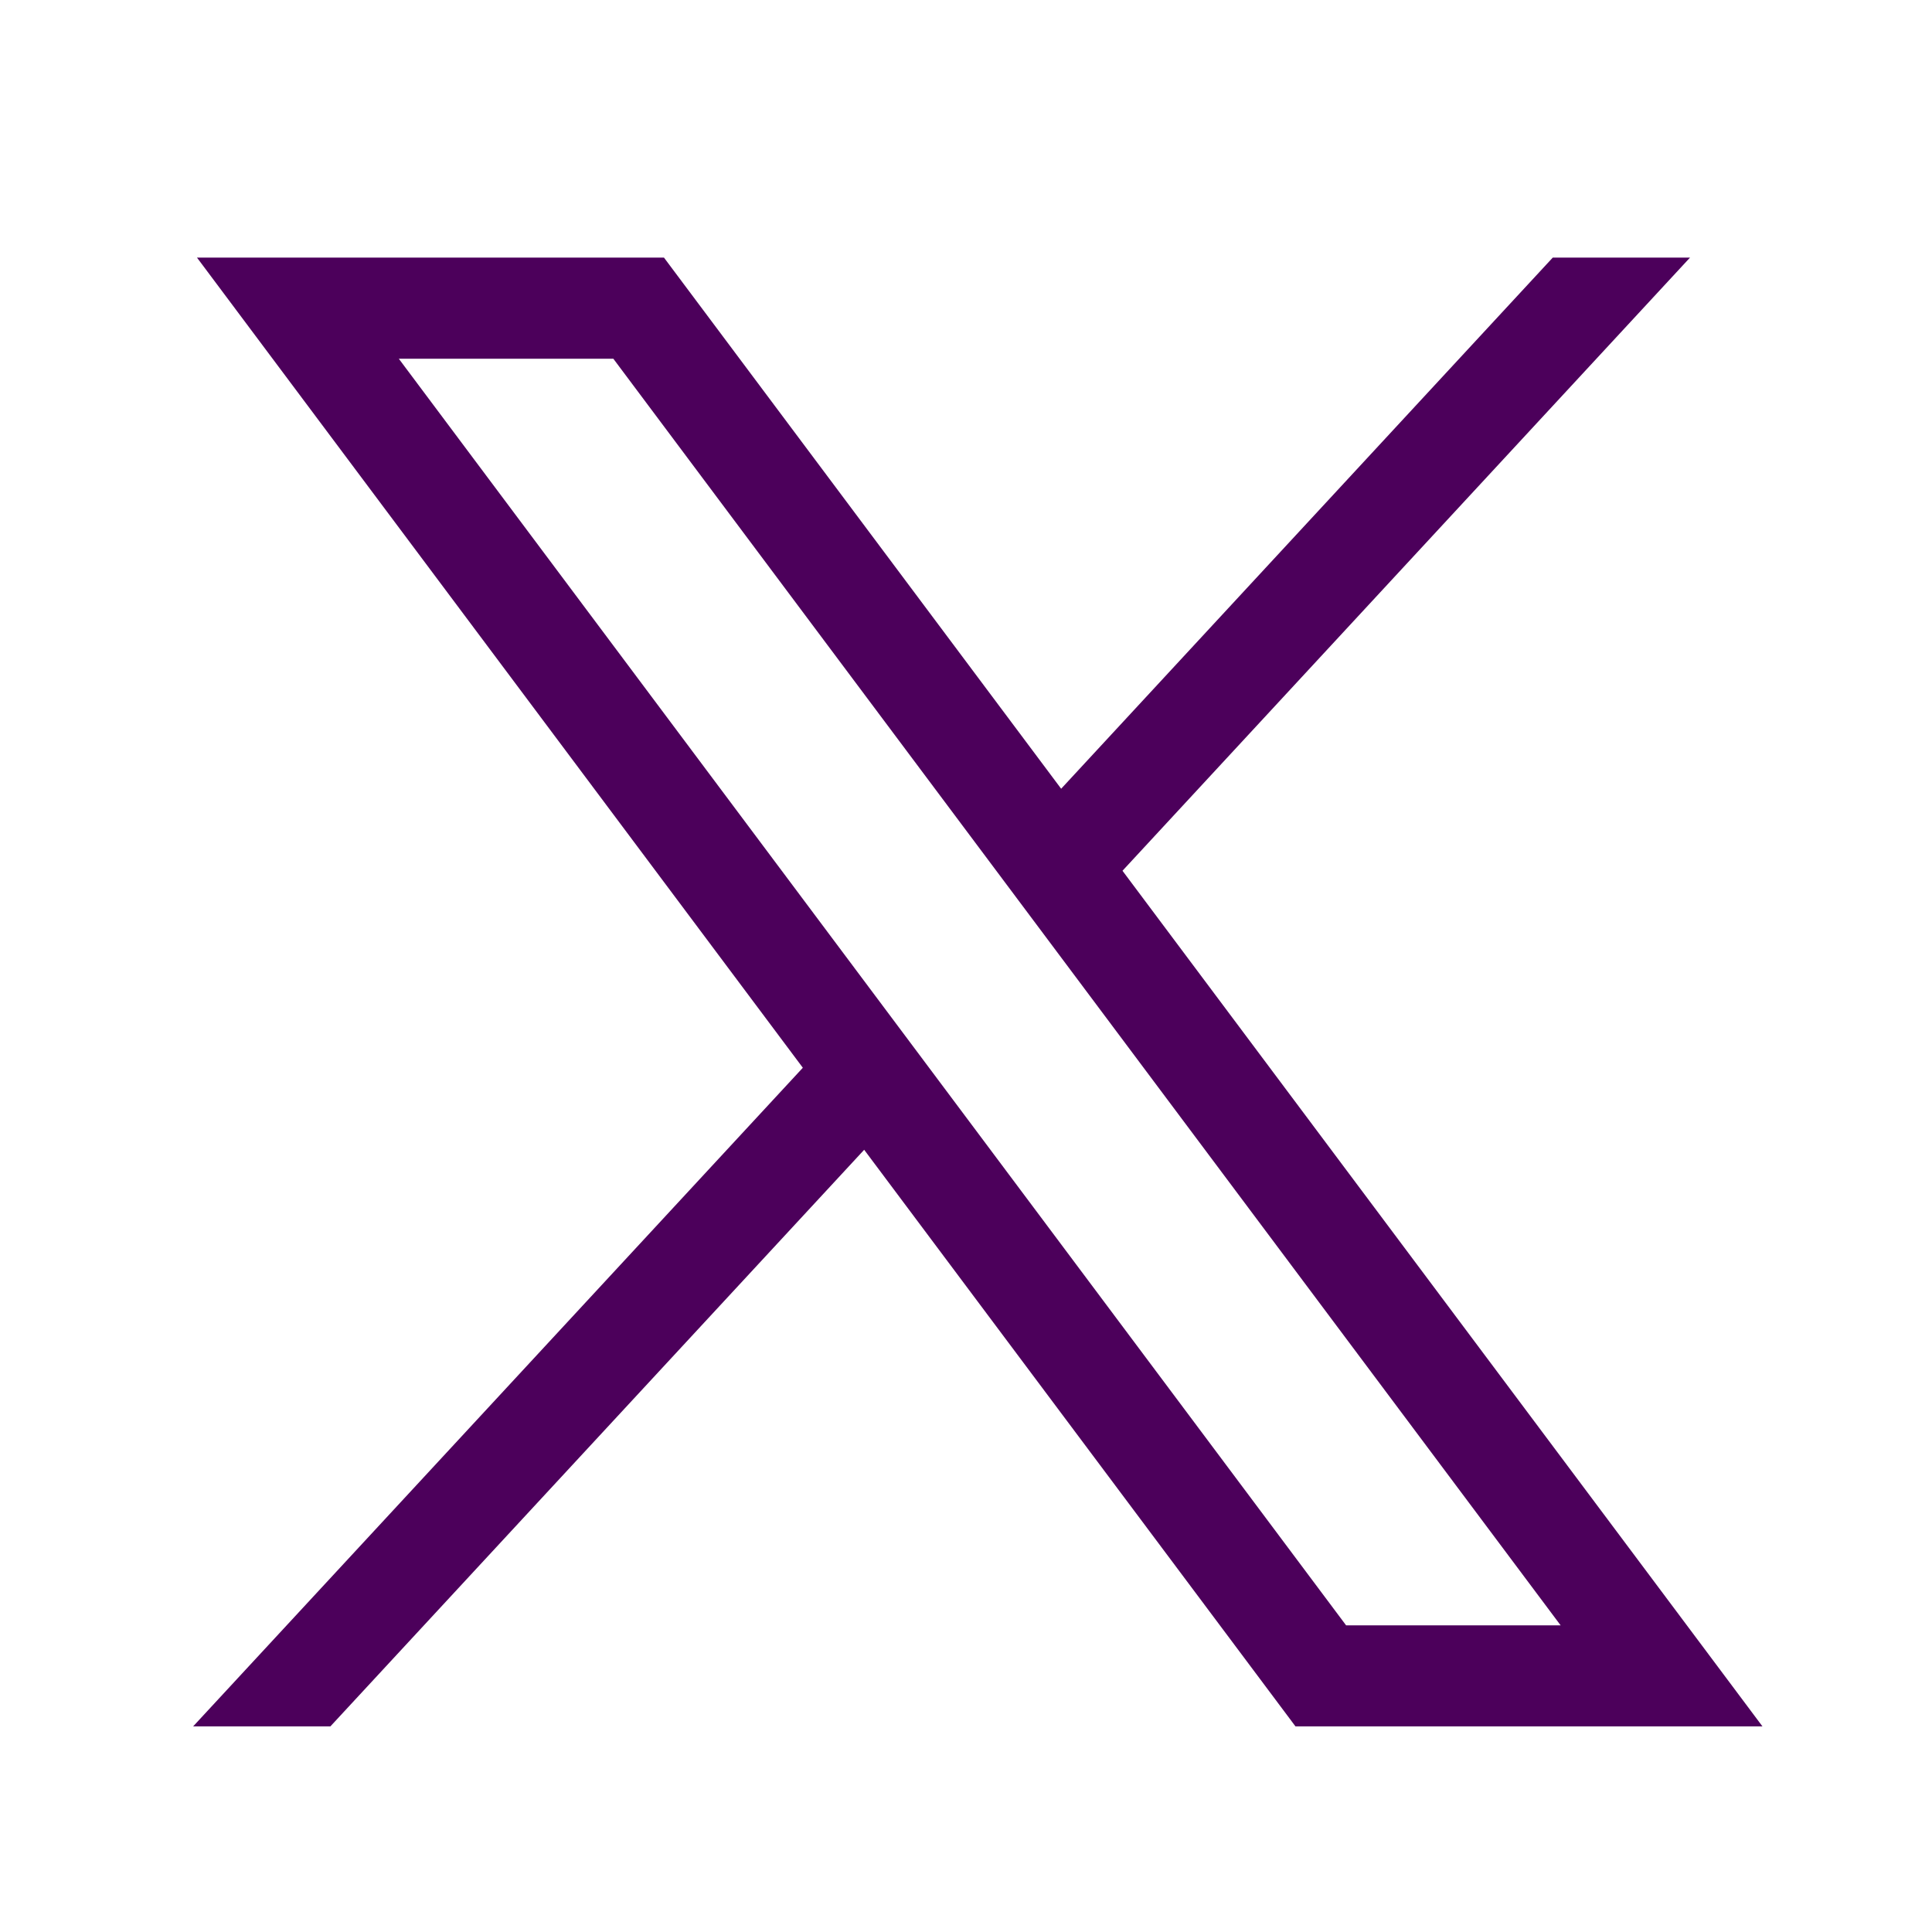 <svg width="24" height="24" viewBox="0 0 24 24" fill="none" xmlns="http://www.w3.org/2000/svg">
<path d="M2.447 3.2L9.973 13.264L2.399 21.446H4.104L10.735 14.283L16.093 21.446H21.894L13.944 10.817L20.994 3.2H19.289L13.182 9.798L8.248 3.2H2.447ZM4.954 4.456H7.619L19.387 20.191H16.722L4.954 4.456Z" fill="#4C005B"/>
</svg>
